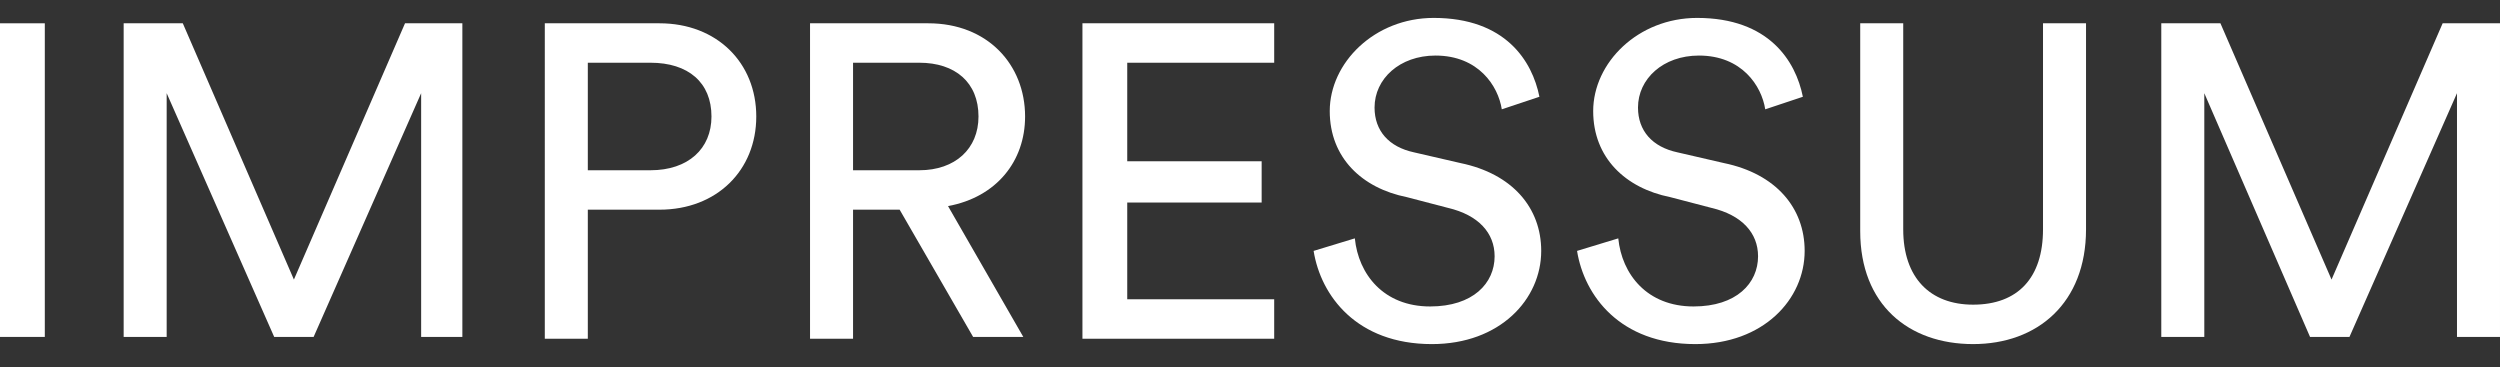 <?xml version="1.0" encoding="utf-8"?>
<!-- Generator: Adobe Illustrator 24.1.3, SVG Export Plug-In . SVG Version: 6.00 Build 0)  -->
<svg version="1.1" id="Ebene_1" xmlns="http://www.w3.org/2000/svg" xmlns:xlink="http://www.w3.org/1999/xlink" x="0px" y="0px"
	 viewBox="0 0 139.5 20.5" style="enable-background:new 0 0 139.5 20.5;" xml:space="preserve">
<rect x="0" y="0" width="139.5" height="20.5" fill="#333333" stroke="none"/>
<style type="text/css">
	.st0{fill:#1A1A1A;}
	.st1{fill:#C69C6D;}
	.st2{fill:#EA9C6D;}
	.st3{fill:#FFFFFF;}
	.st4{fill:none;stroke:#FFFFFF;stroke-width:2;stroke-miterlimit:10;}
	.st5{clip-path:url(#SVGID_2_);}
	.st6{fill:#0000FF;}
	.st7{fill:#E6E6E6;}
	.st8{fill:#F2F2F2;}
	.st9{fill:none;stroke:#000000;stroke-width:2;stroke-miterlimit:10;}
	.st10{clip-path:url(#SVGID_8_);}
	.st11{clip-path:url(#SVGID_12_);}
	.st12{clip-path:url(#SVGID_18_);}
	.st13{fill:none;stroke:#FFFFFF;stroke-width:0.5;stroke-miterlimit:10;}
	.st14{fill:#009DFF;}
	.st15{fill:#00D48A;}
	.st16{fill:#00CAFF;}
	.st17{fill:#FFCAFF;}
	.st18{fill:#FFCA0F;}
	.st19{fill:#FF5C0F;}
	.st20{fill:#FF080F;}
	.st21{clip-path:url(#SVGID_24_);}
	.st22{fill:#B0B0B0;}
	.st23{fill:#324F4C;}
	.st24{fill:#FFC0CC;}
	.st25{fill:#F0B9C5;}
	.st26{opacity:0.1;fill:#FFFFFF;}
	.st27{fill:#F15A24;}
	.st28{fill:#B3B3B3;}
	.st29{fill:#383838;}
	.st30{fill:#FFD7CC;}
	.st31{clip-path:url(#SVGID_28_);}
	.st32{clip-path:url(#SVGID_36_);}
	.st33{fill:#F8F6F5;}
	.st34{clip-path:url(#SVGID_40_);}
	.st35{clip-path:url(#SVGID_42_);}
	.st36{fill:#1E2625;}
	.st37{fill:#404C4A;}
	.st38{clip-path:url(#SVGID_48_);}
	.st39{clip-path:url(#SVGID_50_);}
	.st40{fill:#EDEDED;}
	.st41{clip-path:url(#SVGID_56_);}
	.st42{clip-path:url(#SVGID_66_);}
	.st43{fill:#EEE9E4;}
	.st44{clip-path:url(#SVGID_70_);}
	.st45{clip-path:url(#SVGID_78_);}
	.st46{fill:none;stroke:#0000FF;stroke-width:0.5;stroke-miterlimit:10;}
	.st47{clip-path:url(#SVGID_82_);}
	.st48{fill:none;stroke:#FFFFFF;stroke-width:0.75;stroke-miterlimit:10;}
	.st49{fill:#D99A9F;}
	.st50{clip-path:url(#SVGID_90_);}
	.st51{clip-path:url(#SVGID_92_);}
	.st52{clip-path:url(#SVGID_98_);}
	.st53{clip-path:url(#SVGID_104_);}
	.st54{clip-path:url(#SVGID_108_);}
	.st55{clip-path:url(#SVGID_116_);}
	.st56{fill:none;stroke:#EEE9E4;stroke-width:0.5;stroke-miterlimit:10;}
	.st57{opacity:0.8;fill:none;stroke:#EEE9E4;stroke-width:0.5;stroke-miterlimit:10;}
	.st58{clip-path:url(#SVGID_122_);}
	.st59{clip-path:url(#SVGID_124_);}
	.st60{fill:#FF7BAC;}
	.st61{opacity:0.8;}
	.st62{clip-path:url(#SVGID_132_);}
	.st63{clip-path:url(#SVGID_134_);}
	.st64{fill:none;stroke:#00FFFF;stroke-width:0.25;stroke-miterlimit:10;}
	.st65{clip-path:url(#SVGID_140_);}
	.st66{clip-path:url(#SVGID_142_);}
	.st67{clip-path:url(#SVGID_148_);}
	.st68{clip-path:url(#SVGID_156_);}
	.st69{clip-path:url(#SVGID_160_);}
	.st70{clip-path:url(#SVGID_168_);}
	.st71{fill:#0000DC;}
	.st72{opacity:0.6;}
	.st73{clip-path:url(#SVGID_176_);}
	.st74{clip-path:url(#SVGID_178_);}
	.st75{clip-path:url(#SVGID_180_);}
	.st76{clip-path:url(#SVGID_182_);}
	.st77{clip-path:url(#SVGID_184_);}
	.st78{fill:#E7E7E7;}
	.st79{fill:#FAFAFA;}
	.st80{clip-path:url(#SVGID_188_);}
	.st81{clip-path:url(#SVGID_190_);}
	.st82{clip-path:url(#SVGID_196_);}
	.st83{clip-path:url(#SVGID_202_);}
	.st84{clip-path:url(#SVGID_206_);}
	.st85{clip-path:url(#SVGID_216_);}
	.st86{clip-path:url(#SVGID_218_);}
	.st87{clip-path:url(#SVGID_220_);}
	.st88{clip-path:url(#SVGID_222_);}
	.st89{clip-path:url(#SVGID_224_);}
	.st90{clip-path:url(#SVGID_228_);}
	.st91{clip-path:url(#SVGID_230_);}
	.st92{clip-path:url(#SVGID_238_);}
	.st93{clip-path:url(#SVGID_244_);}
</style>
<g>
	<g>
		<path class="st3" d="M0,18.8V1.3h2.5v17.5H0z"/>
		<path class="st3" d="M23.5,18.8V5.2l-6,13.6h-2.2L9.3,5.2v13.6H6.9V1.3h3.3l6.2,14.3l6.2-14.3h3.2v17.5H23.5z"/>
		<path class="st3" d="M32.8,11.7v7.2h-2.4V1.3h6.4c3.2,0,5.4,2.2,5.4,5.2c0,3-2.2,5.2-5.4,5.2H32.8z M36.3,9.5c2.1,0,3.4-1.2,3.4-3
			c0-1.9-1.3-3-3.4-3h-3.5v6H36.3z"/>
		<path class="st3" d="M50.2,11.7h-2.6v7.2h-2.4V1.3h6.6c3.3,0,5.4,2.3,5.4,5.2c0,2.5-1.6,4.5-4.3,5l4.2,7.3h-2.8L50.2,11.7z
			 M51.3,9.5c2,0,3.3-1.2,3.3-3c0-1.9-1.3-3-3.3-3h-3.7v6H51.3z"/>
		<path class="st3" d="M60.4,18.8V1.3h10.7v2.2h-8.2V9h7.5v2.3h-7.5v5.4h8.2v2.2H60.4z"/>
		<path class="st3" d="M83.8,6.1c-0.2-1.3-1.3-3-3.7-3c-2,0-3.4,1.3-3.4,2.9c0,1.3,0.8,2.2,2.2,2.5l2.6,0.6c2.9,0.6,4.5,2.5,4.5,4.9
			c0,2.7-2.3,5.2-6.1,5.2c-4.2,0-6.2-2.7-6.6-5.2l2.3-0.7c0.2,2,1.6,3.8,4.2,3.8c2.4,0,3.6-1.3,3.6-2.8c0-1.3-0.9-2.3-2.6-2.7
			L78.5,11c-2.5-0.5-4.3-2.2-4.3-4.8c0-2.7,2.5-5.2,5.8-5.2c4,0,5.5,2.4,5.9,4.4L83.8,6.1z"/>
		<path class="st3" d="M98.5,6.1c-0.2-1.3-1.3-3-3.7-3c-2,0-3.4,1.3-3.4,2.9c0,1.3,0.8,2.2,2.2,2.5l2.6,0.6c2.9,0.6,4.5,2.5,4.5,4.9
			c0,2.7-2.3,5.2-6.1,5.2c-4.2,0-6.2-2.7-6.6-5.2l2.3-0.7c0.2,2,1.6,3.8,4.2,3.8c2.4,0,3.6-1.3,3.6-2.8c0-1.3-0.9-2.3-2.6-2.7
			L93.2,11c-2.5-0.5-4.3-2.2-4.3-4.8c0-2.7,2.5-5.2,5.8-5.2c4,0,5.5,2.4,5.9,4.4L98.5,6.1z"/>
		<path class="st3" d="M103.8,12.9V1.3h2.4v11.5c0,2.7,1.5,4.2,3.9,4.2c2.5,0,3.9-1.5,3.9-4.2V1.3h2.4v11.5c0,4.1-2.7,6.4-6.3,6.4
			C106.5,19.2,103.8,17,103.8,12.9z"/>
		<path class="st3" d="M137.1,18.8V5.2l-6,13.6h-2.2L123,5.2v13.6h-2.4V1.3h3.3l6.2,14.3l6.2-14.3h3.2v17.5H137.1z"/>
	</g>
</g>
</svg>
